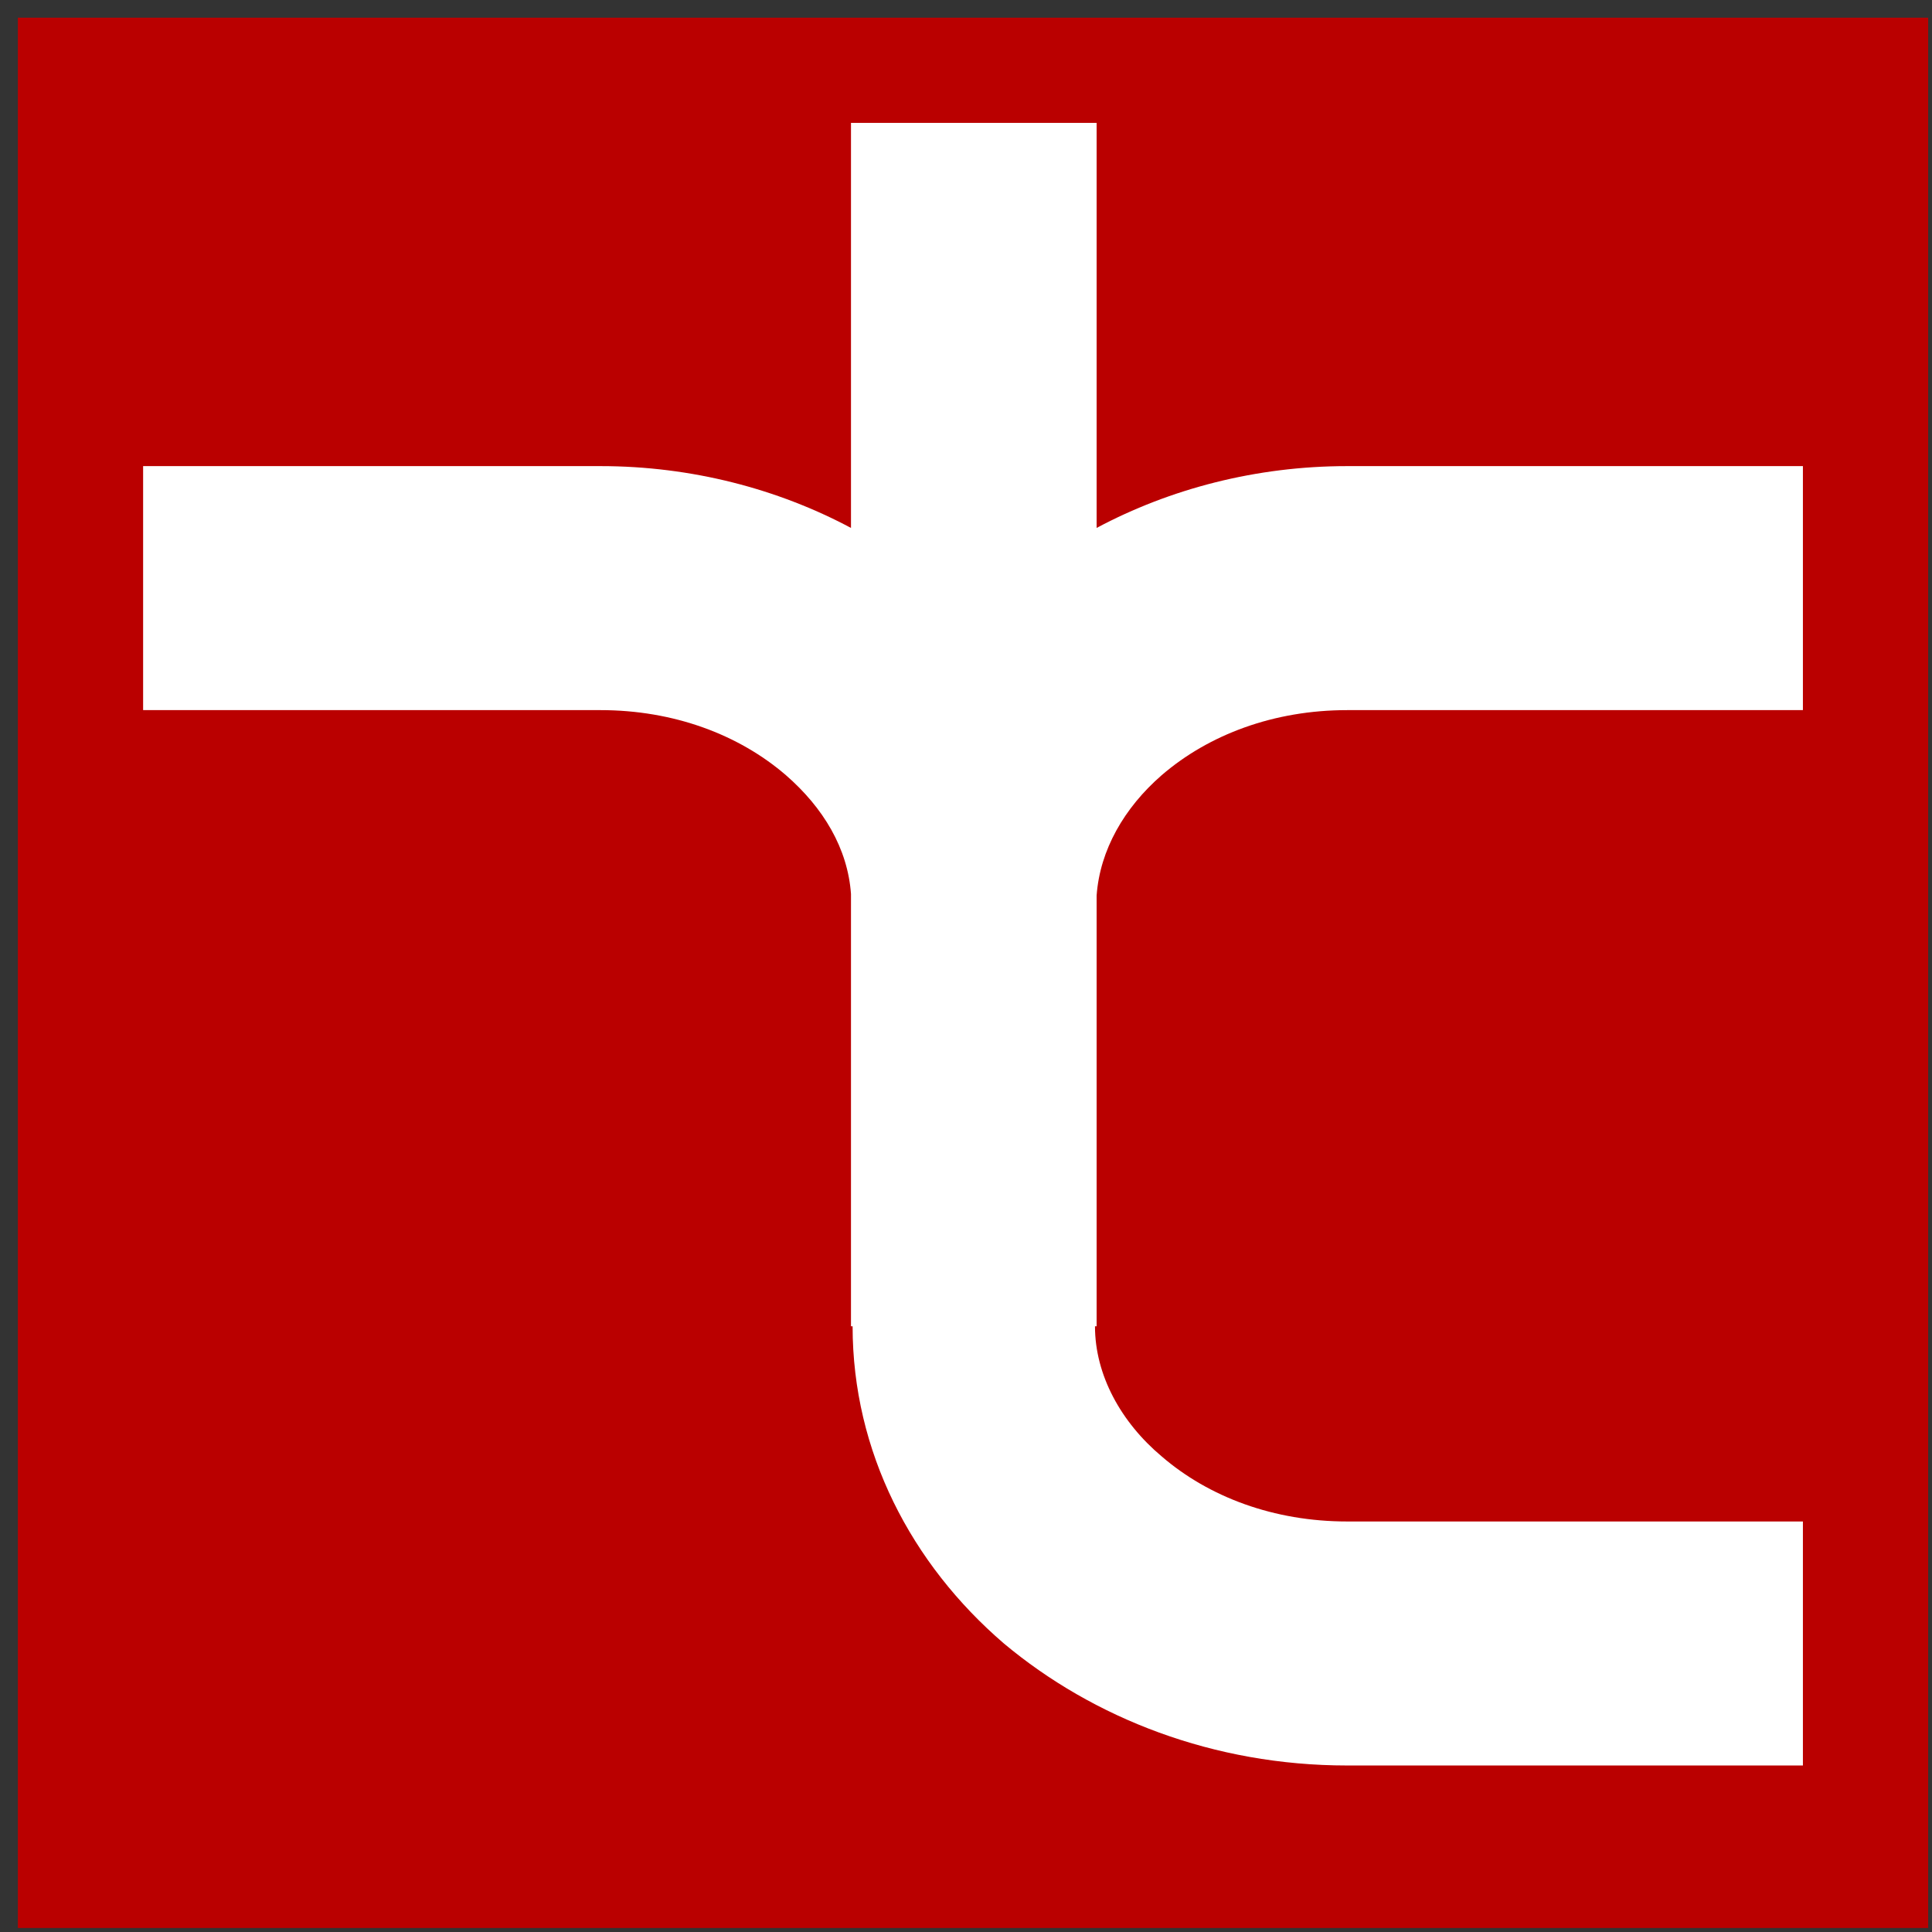 <?xml version="1.0" encoding="UTF-8" standalone="no"?>
<svg
   xmlns:dc="http://purl.org/dc/elements/1.1/"
   xmlns:cc="http://creativecommons.org/ns#"
   xmlns:rdf="http://www.w3.org/1999/02/22-rdf-syntax-ns#"
   xmlns:svg="http://www.w3.org/2000/svg"
   xmlns="http://www.w3.org/2000/svg"
   viewBox="0 0 121.333 121.333"
   height="121.333"
   width="121.333"
   xml:space="preserve"
   id="svg2"
   version="1.1"><rect x="0" y="0" width="121.333" height="121.333" fill="#333333" stroke="none"/><defs
     id="defs6" /><g
     transform="matrix(1.333,0,0,-1.333,0,121.333)"
     id="g10"><g
       transform="scale(0.1)"
       id="g12"><path
         id="path14"
         style="fill:#ba0000;fill-opacity:1;fill-rule:nonzero;stroke:none"
         d="M 8.418,1.895 H 908.418 V 901.895 H 8.418 V 1.895" /><path
         id="path16"
         style="fill:#ffffff;fill-opacity:1;fill-rule:nonzero;stroke:none"
         d="m 400.926,483.699 v 0 5.364 c -1.531,21.464 -13.031,40.621 -30.656,55.949 v 0 c -22.227,19.16 -52.883,30.652 -87.372,30.652 v 0 0 H 67.426 V 690.625 H 282.898 v 0 0 c 42.922,0 83.543,-10.73 118.028,-29.125 V 852.336 H 516.652 V 661.5 c 34.489,18.395 75.102,29.125 118.02,29.125 v 0 0 H 849.406 V 575.664 H 634.672 v 0 0 c -34.488,0 -65.137,-11.492 -87.363,-30.652 v 0 C 529.68,529.684 518.184,509.758 516.652,488.301 v -4.606 0 c 0,-75.101 0,-123.211 0,-198.32 v 0 h -0.769 c 0,-22.988 12.262,-45.215 31.426,-61.309 22.226,-19.16 52.879,-30.656 87.363,-30.656 v 0 0 H 849.406 V 78.449 H 634.672 v 0 0 c -62.84,0 -119.555,22.227 -161.707,57.481 -43.688,37.55 -71.277,90.437 -71.277,149.445 h -0.766 v 0 c 0,75.113 0.004,123.219 0.004,198.324" /></g></g></svg>